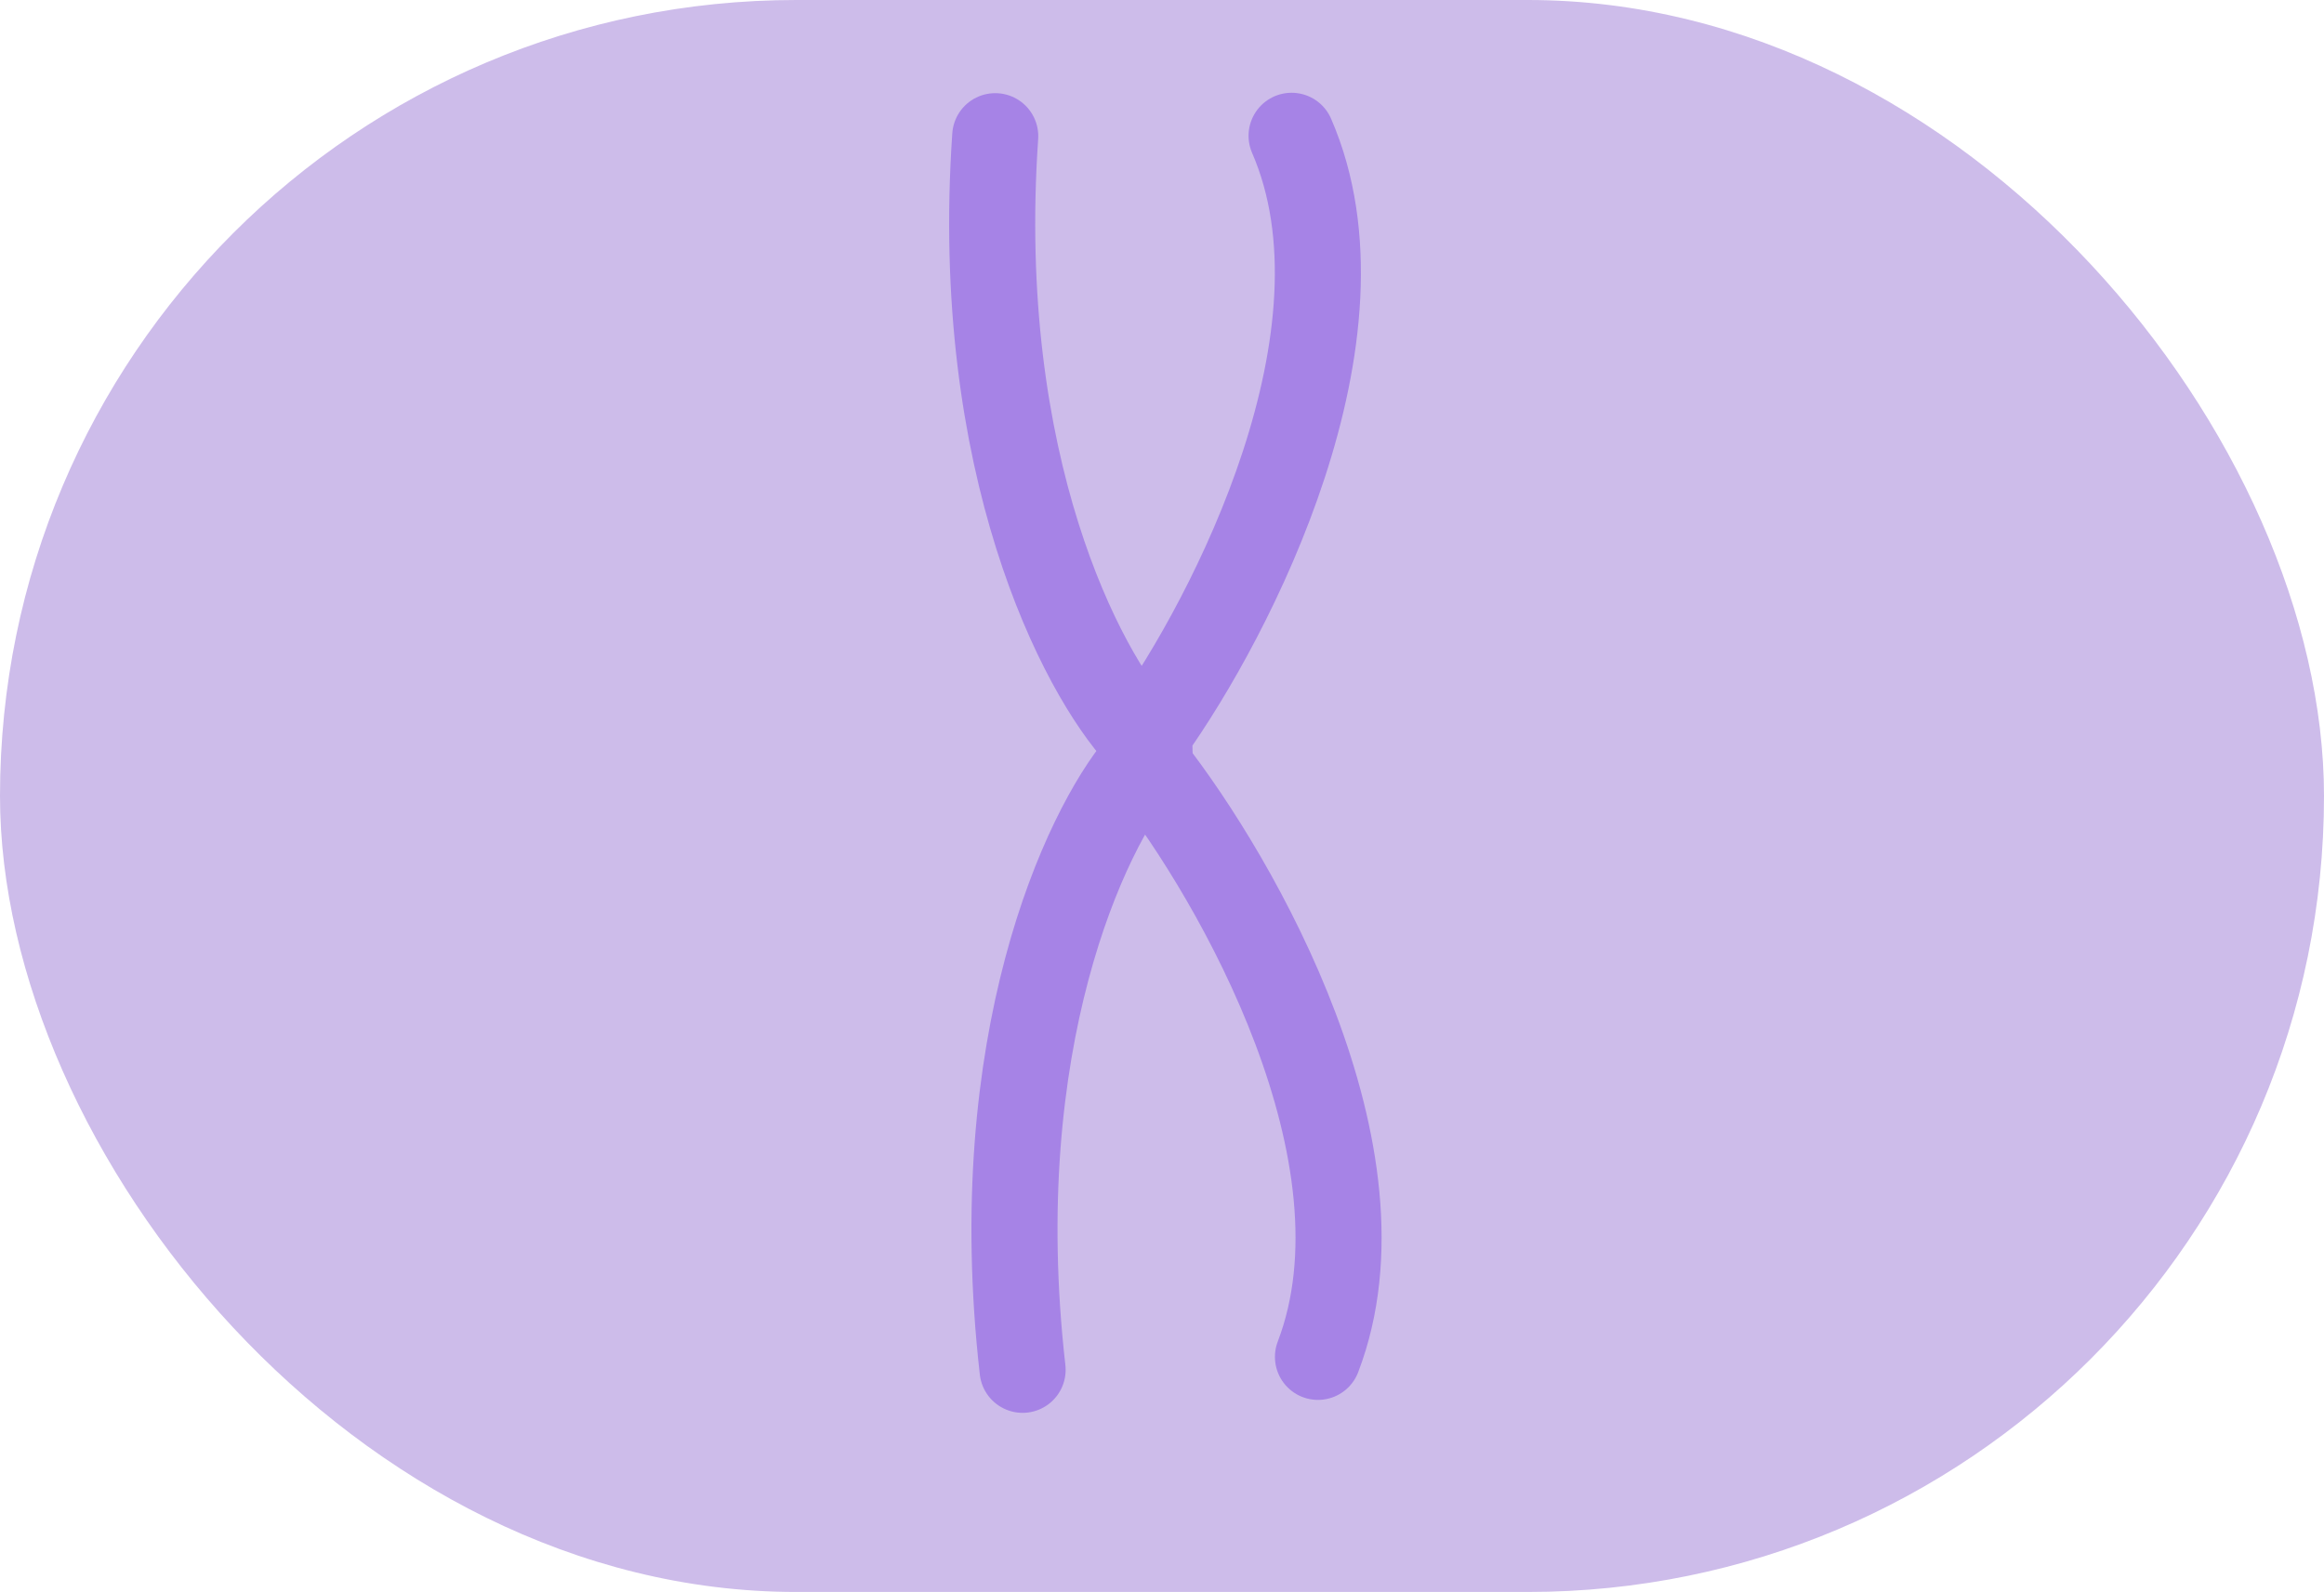<?xml version="1.0" encoding="UTF-8"?> <svg xmlns="http://www.w3.org/2000/svg" width="54" height="37" viewBox="0 0 54 37" fill="none"> <rect width="54" height="37" rx="18.5" fill="#CDBCEA"></rect> <path d="M26.676 16.777L26.7 17.829C28.754 20.449 32.414 26.858 30.624 31.536" stroke="#A683E6" stroke-width="2" stroke-linecap="round"></path> <path d="M26.496 17.77C25.223 19.283 22.894 24.215 23.761 31.837" stroke="#A683E6" stroke-width="2" stroke-linecap="round"></path> <path d="M26.724 18.076L26.7 17.024C28.636 14.315 32.007 7.75 30.011 3.156" stroke="#A683E6" stroke-width="2" stroke-linecap="round"></path> <path d="M26.483 17.096C25.144 15.642 22.598 10.819 23.125 3.165" stroke="#A683E6" stroke-width="2" stroke-linecap="round"></path> </svg> 